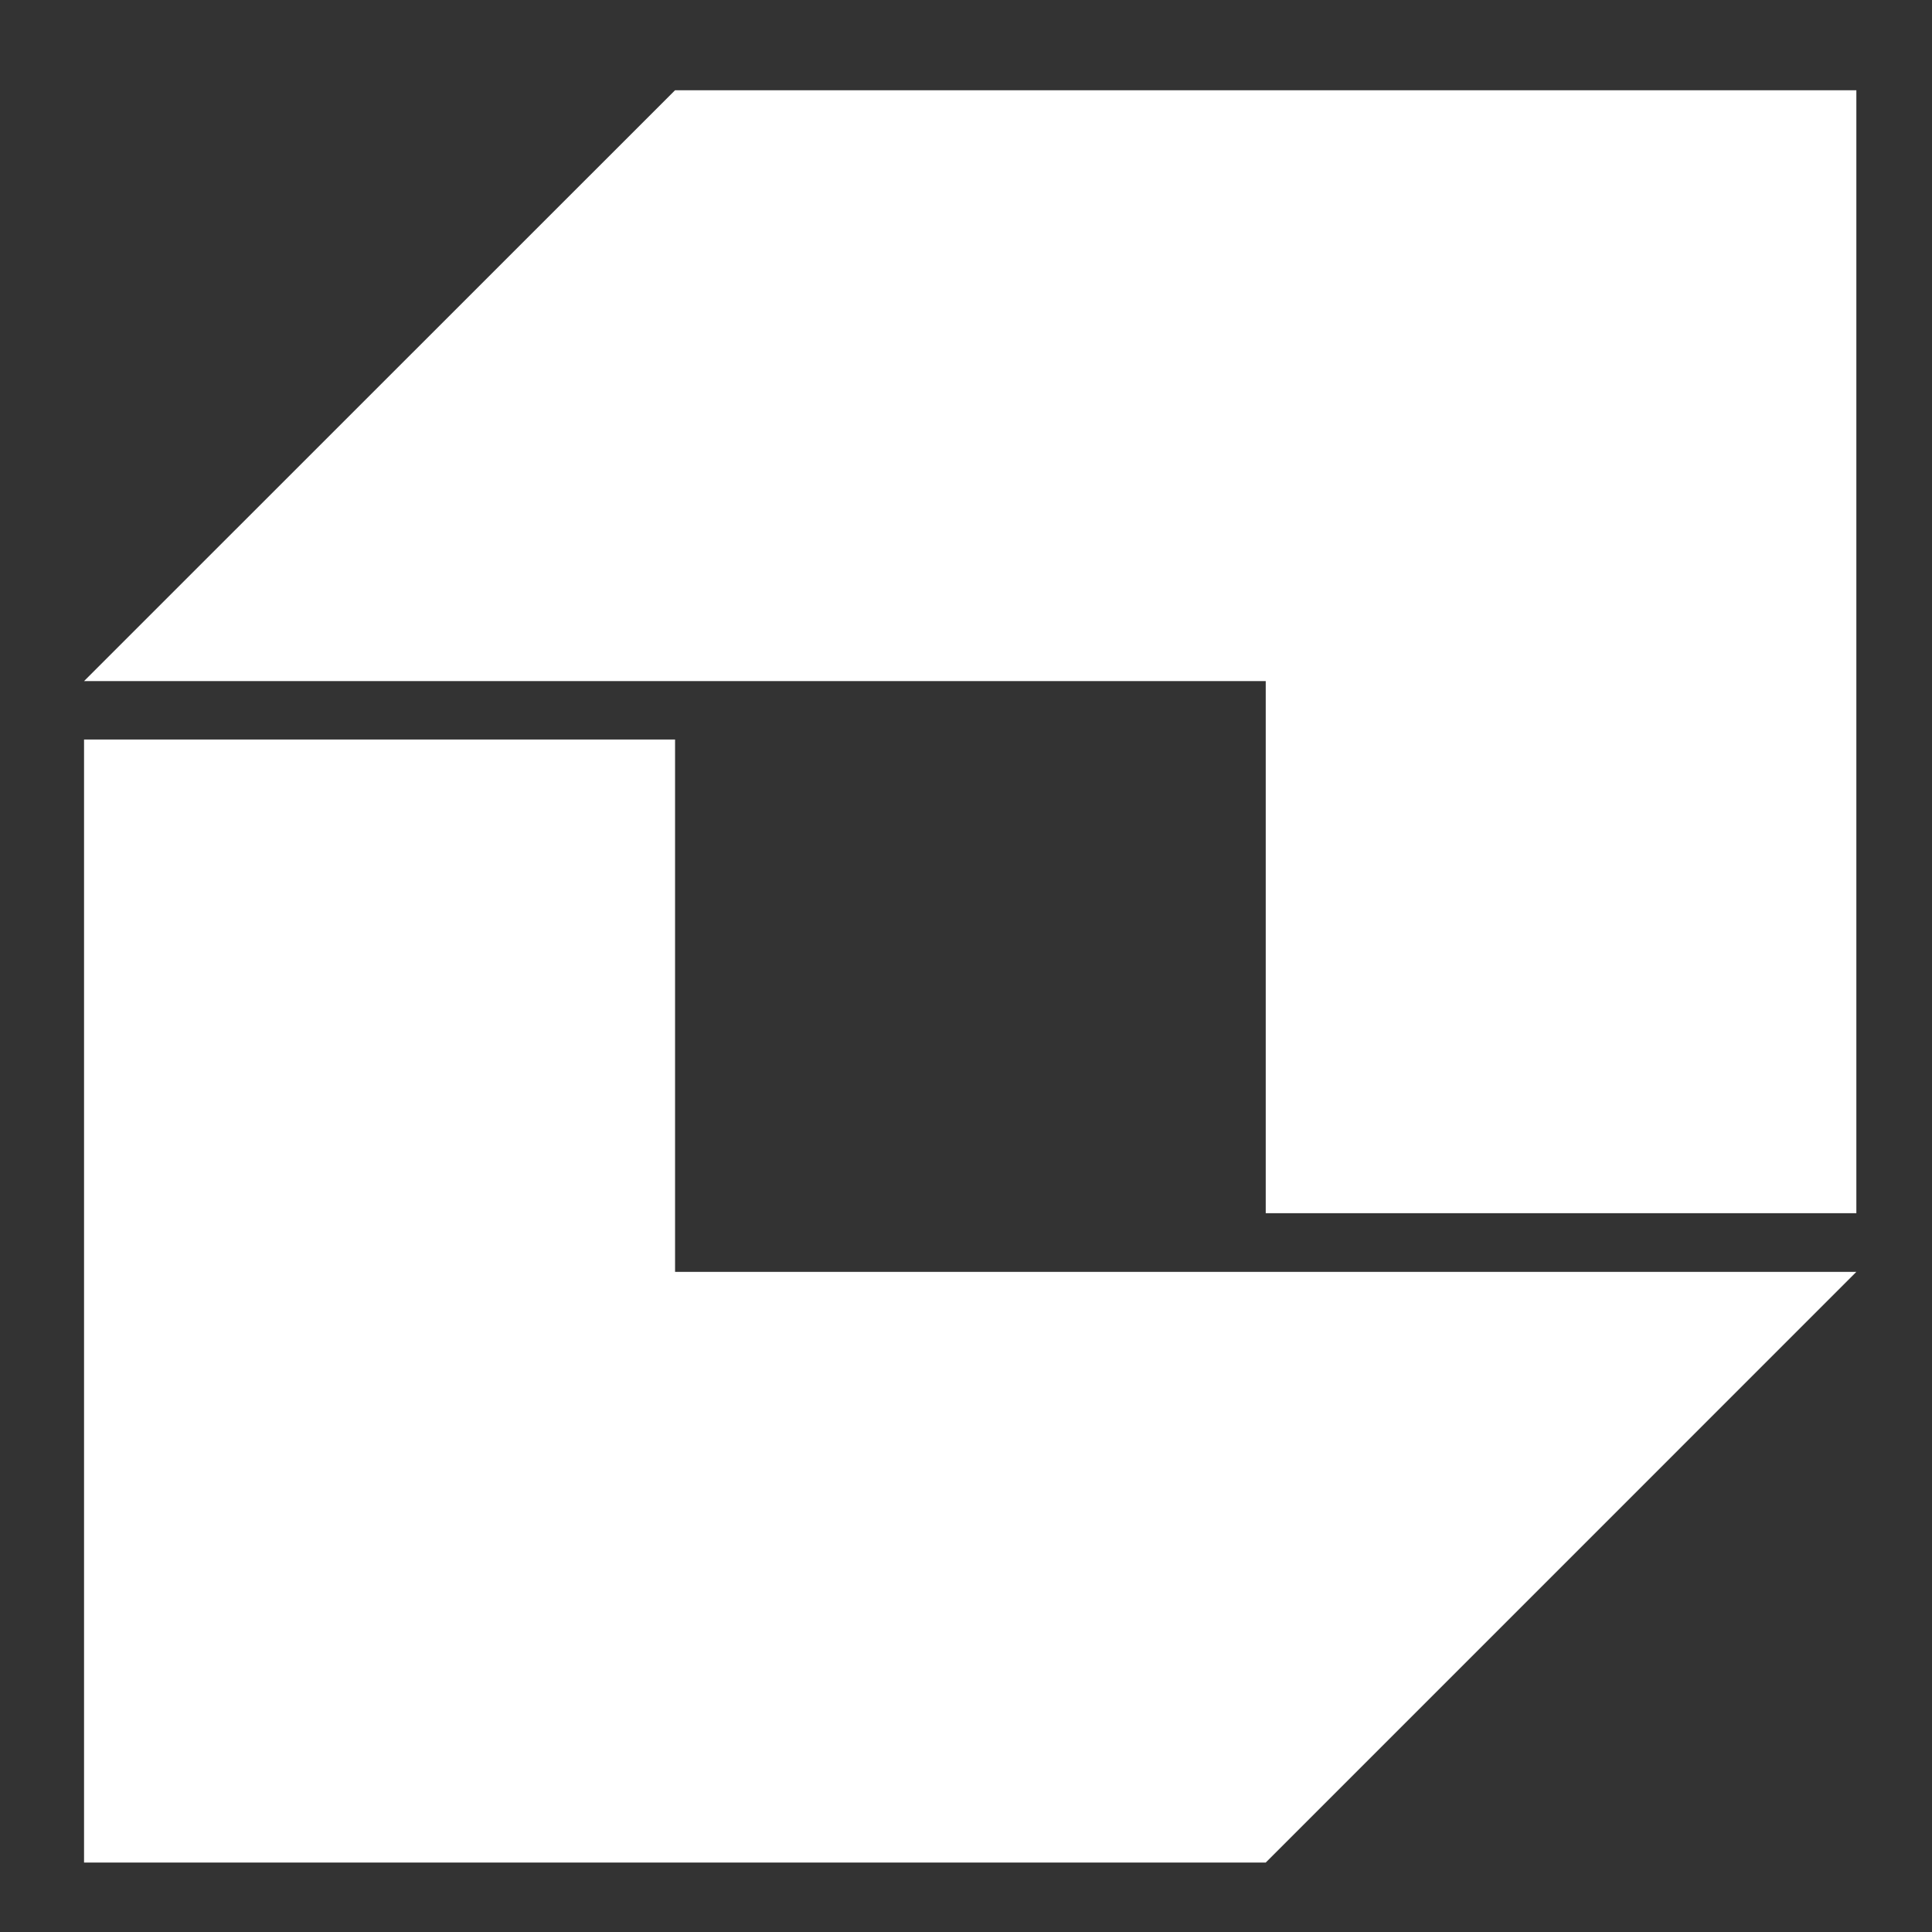 <?xml version="1.0" encoding="utf-8"?>
<!-- Generator: Adobe Illustrator 16.0.0, SVG Export Plug-In . SVG Version: 6.00 Build 0)  -->
<!DOCTYPE svg PUBLIC "-//W3C//DTD SVG 1.1//EN" "http://www.w3.org/Graphics/SVG/1.1/DTD/svg11.dtd">
<svg version="1.1" id="Layer_1" xmlns="http://www.w3.org/2000/svg" xmlns:xlink="http://www.w3.org/1999/xlink" x="0px" y="0px"
	 width="34.02px" height="34.02px" viewBox="0 0 34.02 34.02" enable-background="new 0 0 34.02 34.02" xml:space="preserve">
<rect x="0" y="0" width="34.02" height="34.02" fill="#333333" stroke="none"/>
<polygon fill="#FFFFFF" points="11.887,13.022 1.48,13.022 1.48,32.797 22.288,32.797 32.688,22.396 11.887,22.396 "/>
<polygon fill="#FFFFFF" points="11.887,1.589 1.48,11.993 22.288,11.993 22.288,21.363 32.688,21.363 32.688,1.589 "/>
</svg>
